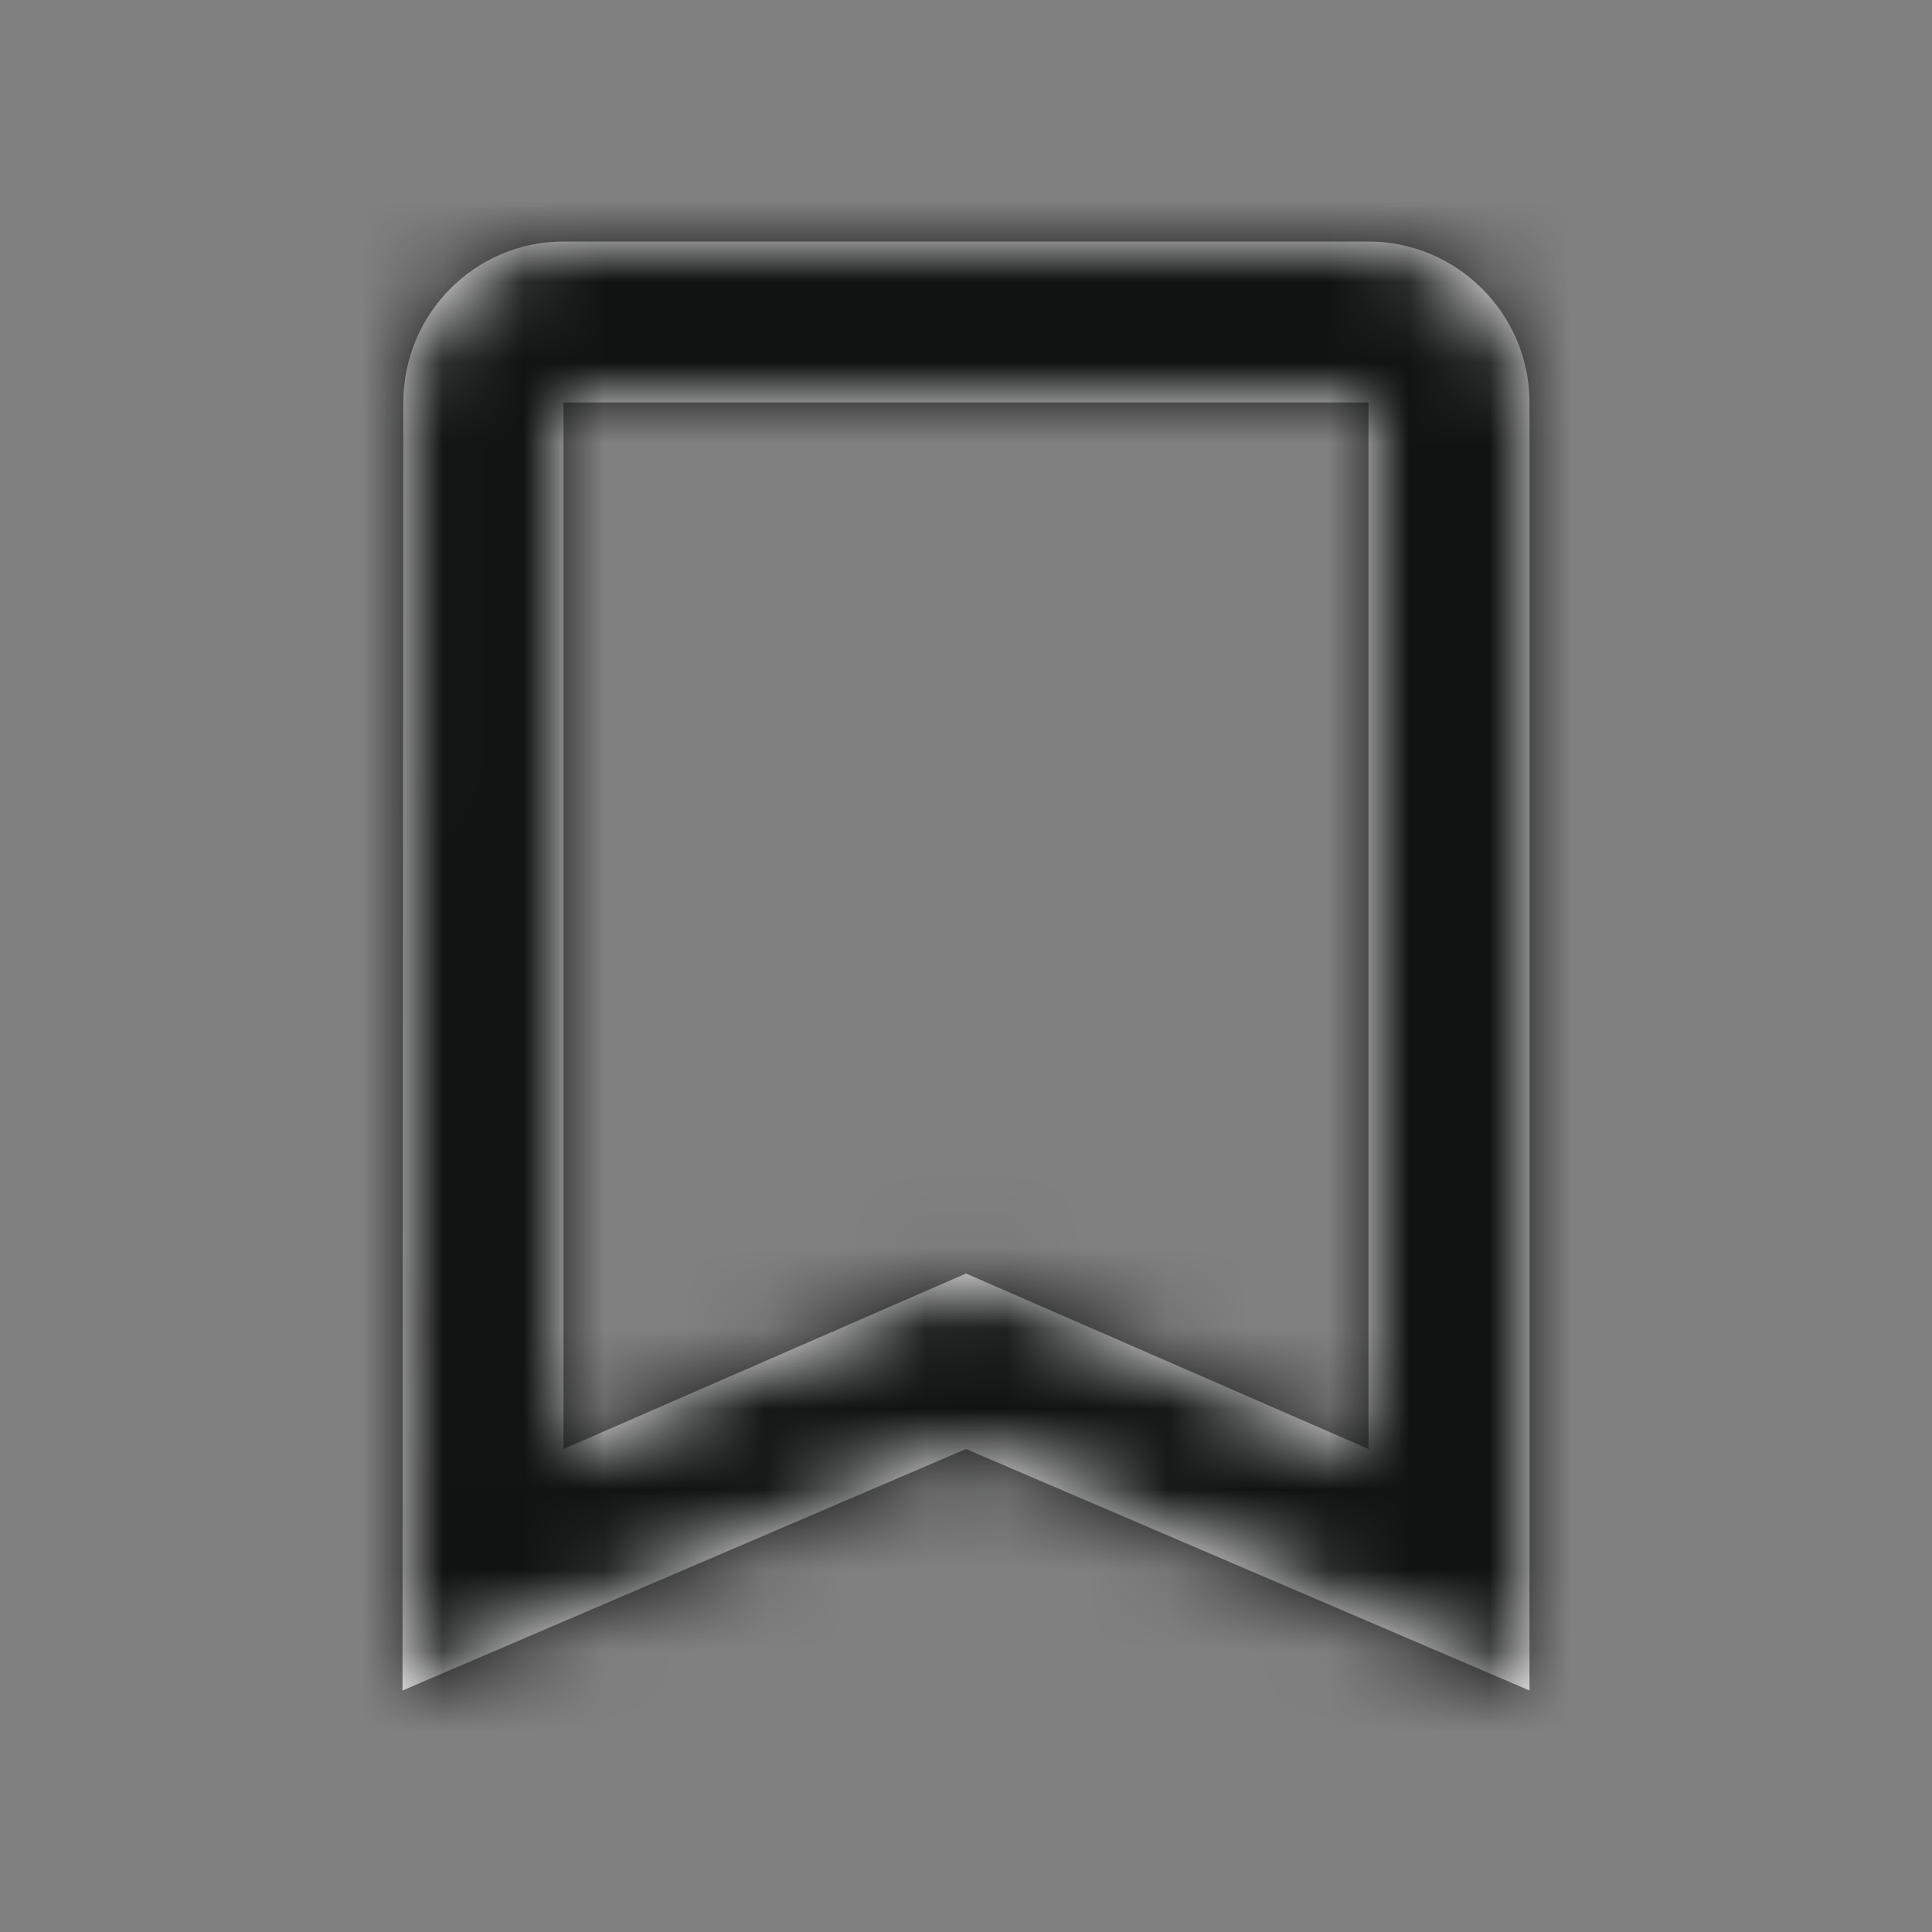 <svg xmlns="http://www.w3.org/2000/svg" xmlns:xlink="http://www.w3.org/1999/xlink" width="24" height="24" viewBox="0 0 24 24">
    <rect x="0" y="0" width="24" height="24" fill="#808080" stroke="none"/>
    <defs>
        <path id="a" d="M17 3H7c-1.1 0-1.99.9-1.99 2L5 21l7-3 7 3V5c0-1.1-.9-2-2-2zm0 15l-5-2.18L7 18V5h10v13z"/>
    </defs>
    <g fill="none" fill-rule="evenodd">
        <mask id="b" fill="#000">
            <use xlink:href="#a"/>
        </mask>
        <use fill="#fff" fill-rule="nonzero" xlink:href="#a"/>
        <path fill="#111212" d="M0 0h24v24H0z" mask="url(#b)"/>
        <path d="M0 0h24v24H0z" mask="url(#b)"/>
    </g>
</svg>
